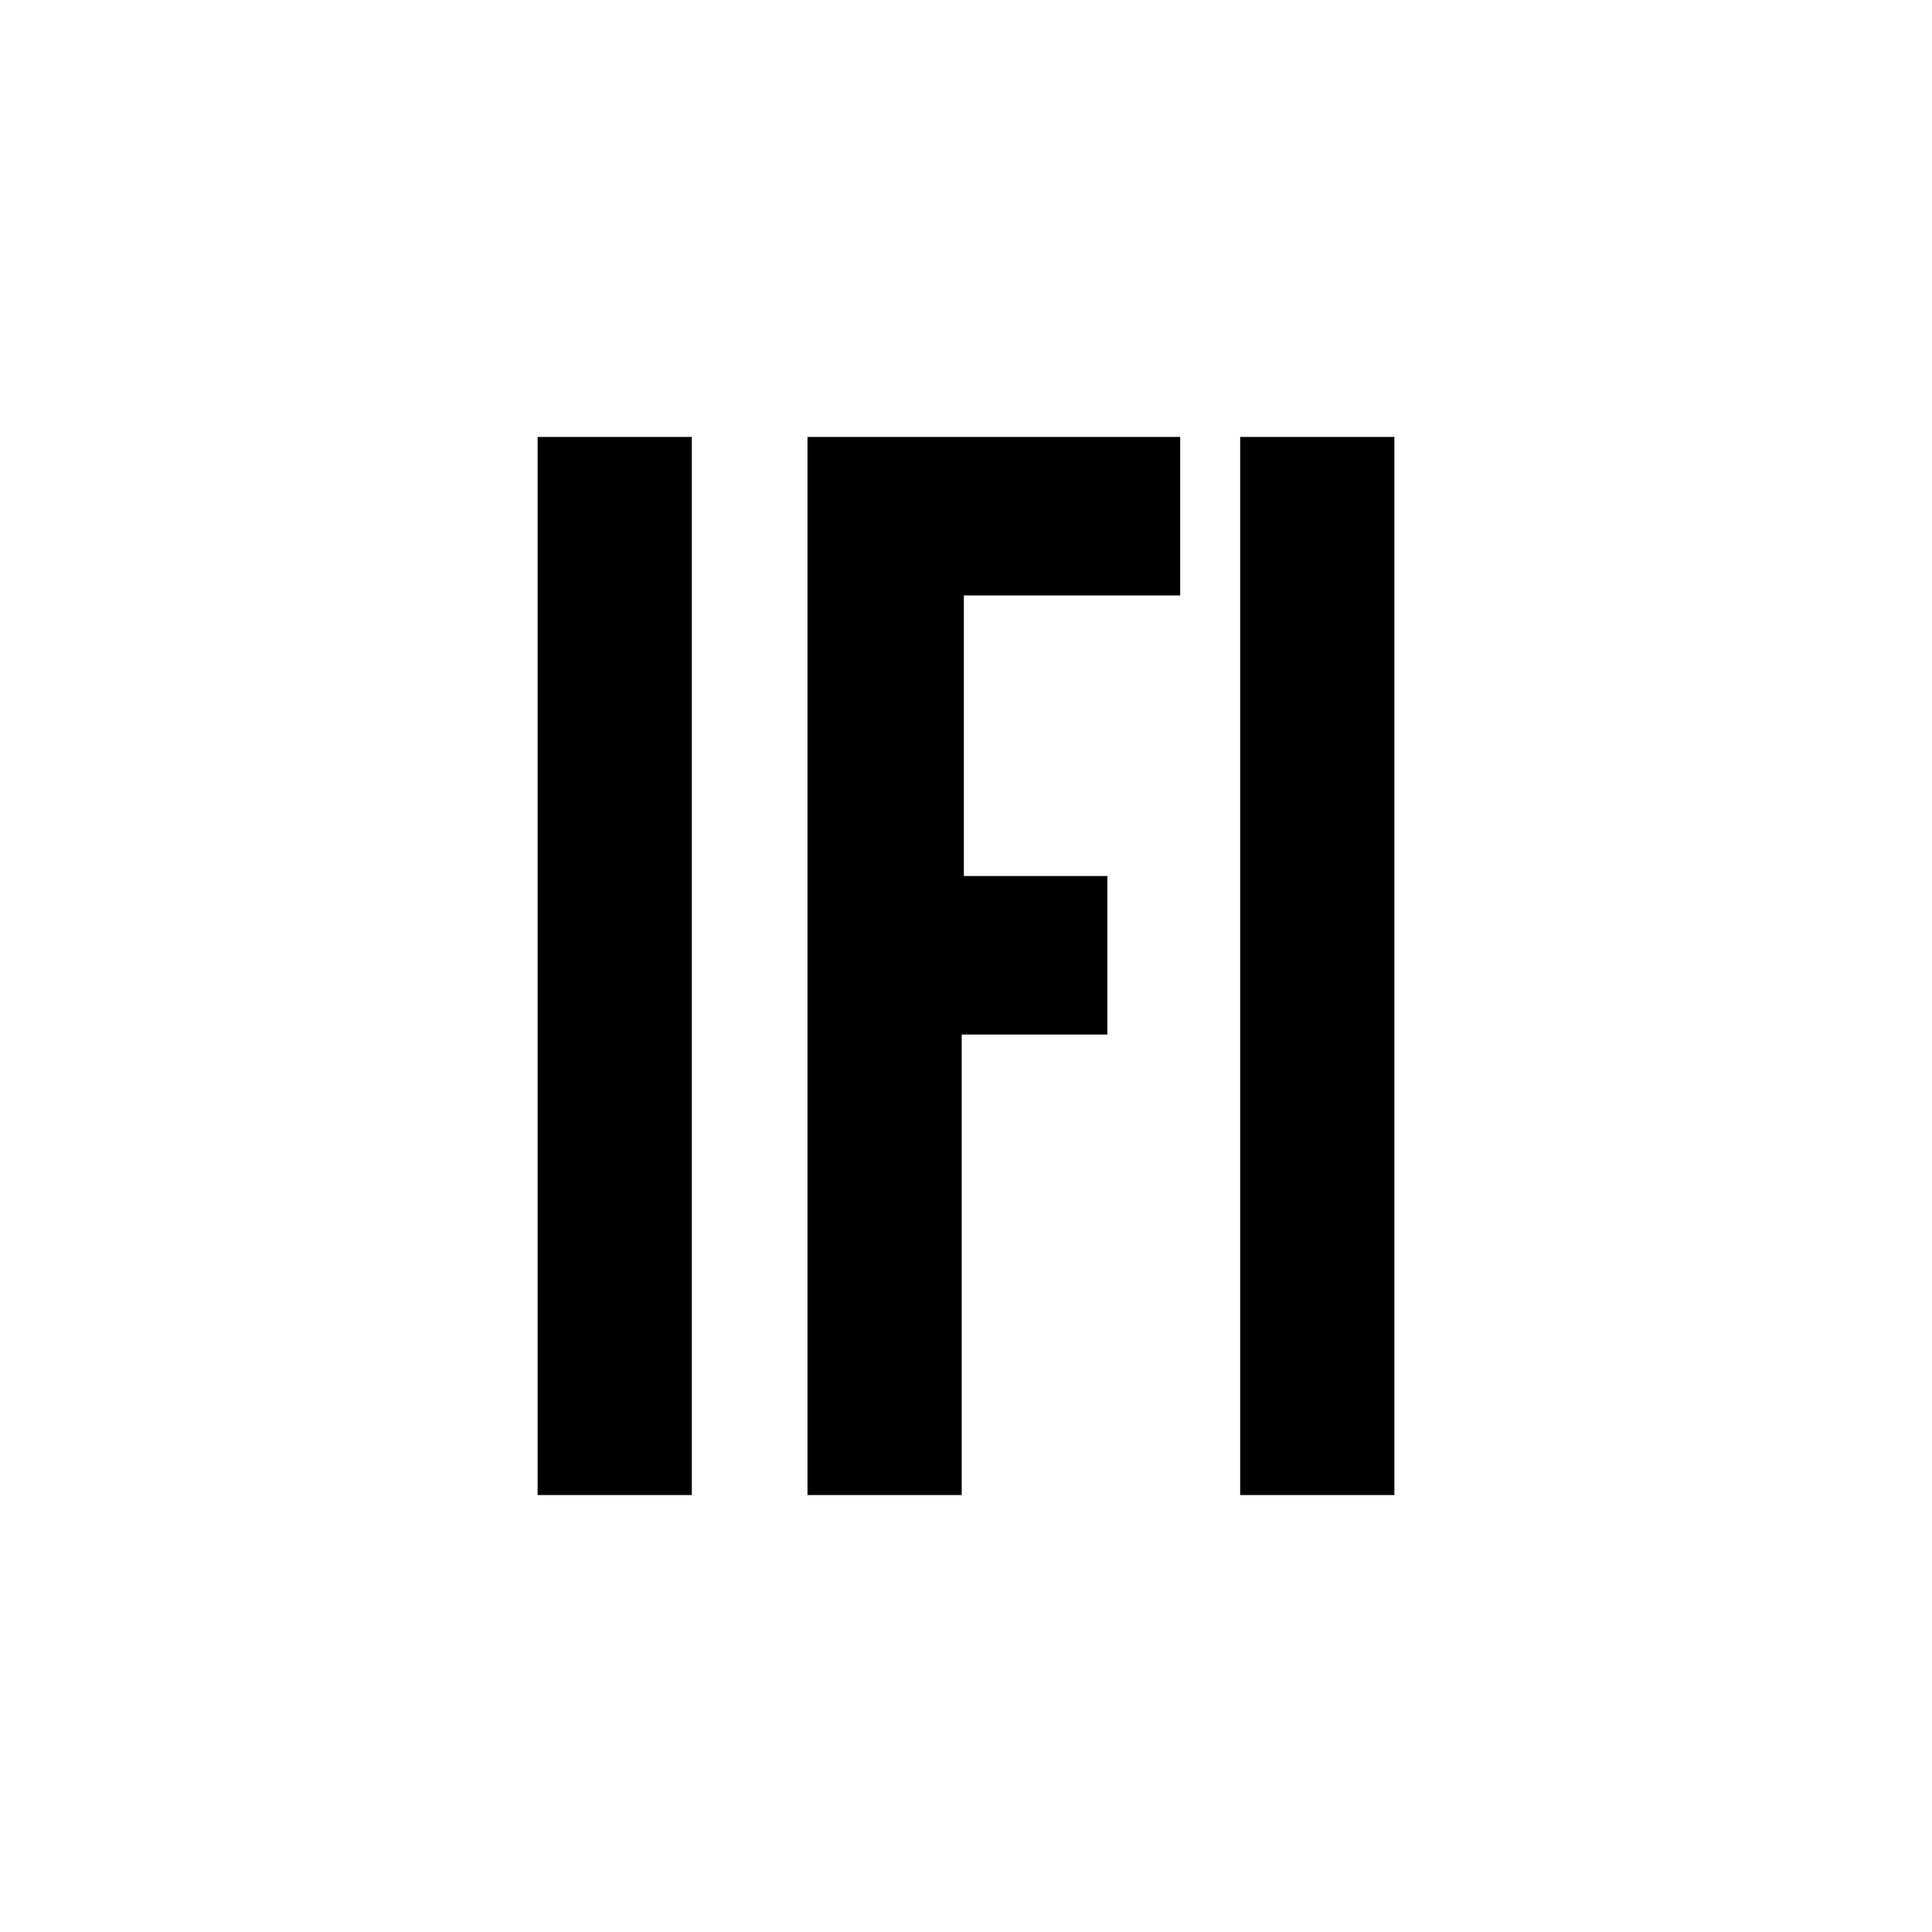 <?xml version="1.0" standalone="no"?>
<!DOCTYPE svg PUBLIC "-//W3C//DTD SVG 20010904//EN"
 "http://www.w3.org/TR/2001/REC-SVG-20010904/DTD/svg10.dtd">
<svg version="1.0" xmlns="http://www.w3.org/2000/svg"
 width="902pt" height="902pt" viewBox="0 0 902 902"
 preserveAspectRatio="xMidYMid meet">
<g transform="translate(0,902) scale(0.1,-0.1)"
fill="#000000" stroke="none">
<path d="M2510 4510 l0 -2470 360 0 360 0 0 2470 0 2470 -360 0 -360 0 0
-2470z"/>
<path d="M3770 4510 l0 -2470 360 0 360 0 0 1075 0 1075 340 0 340 0 0 370 0
370 -335 0 -335 0 0 655 0 655 505 0 505 0 0 370 0 370 -870 0 -870 0 0 -2470z"/>
<path d="M5790 4510 l0 -2470 360 0 360 0 0 2470 0 2470 -360 0 -360 0 0
-2470z"/>
</g>
</svg>
